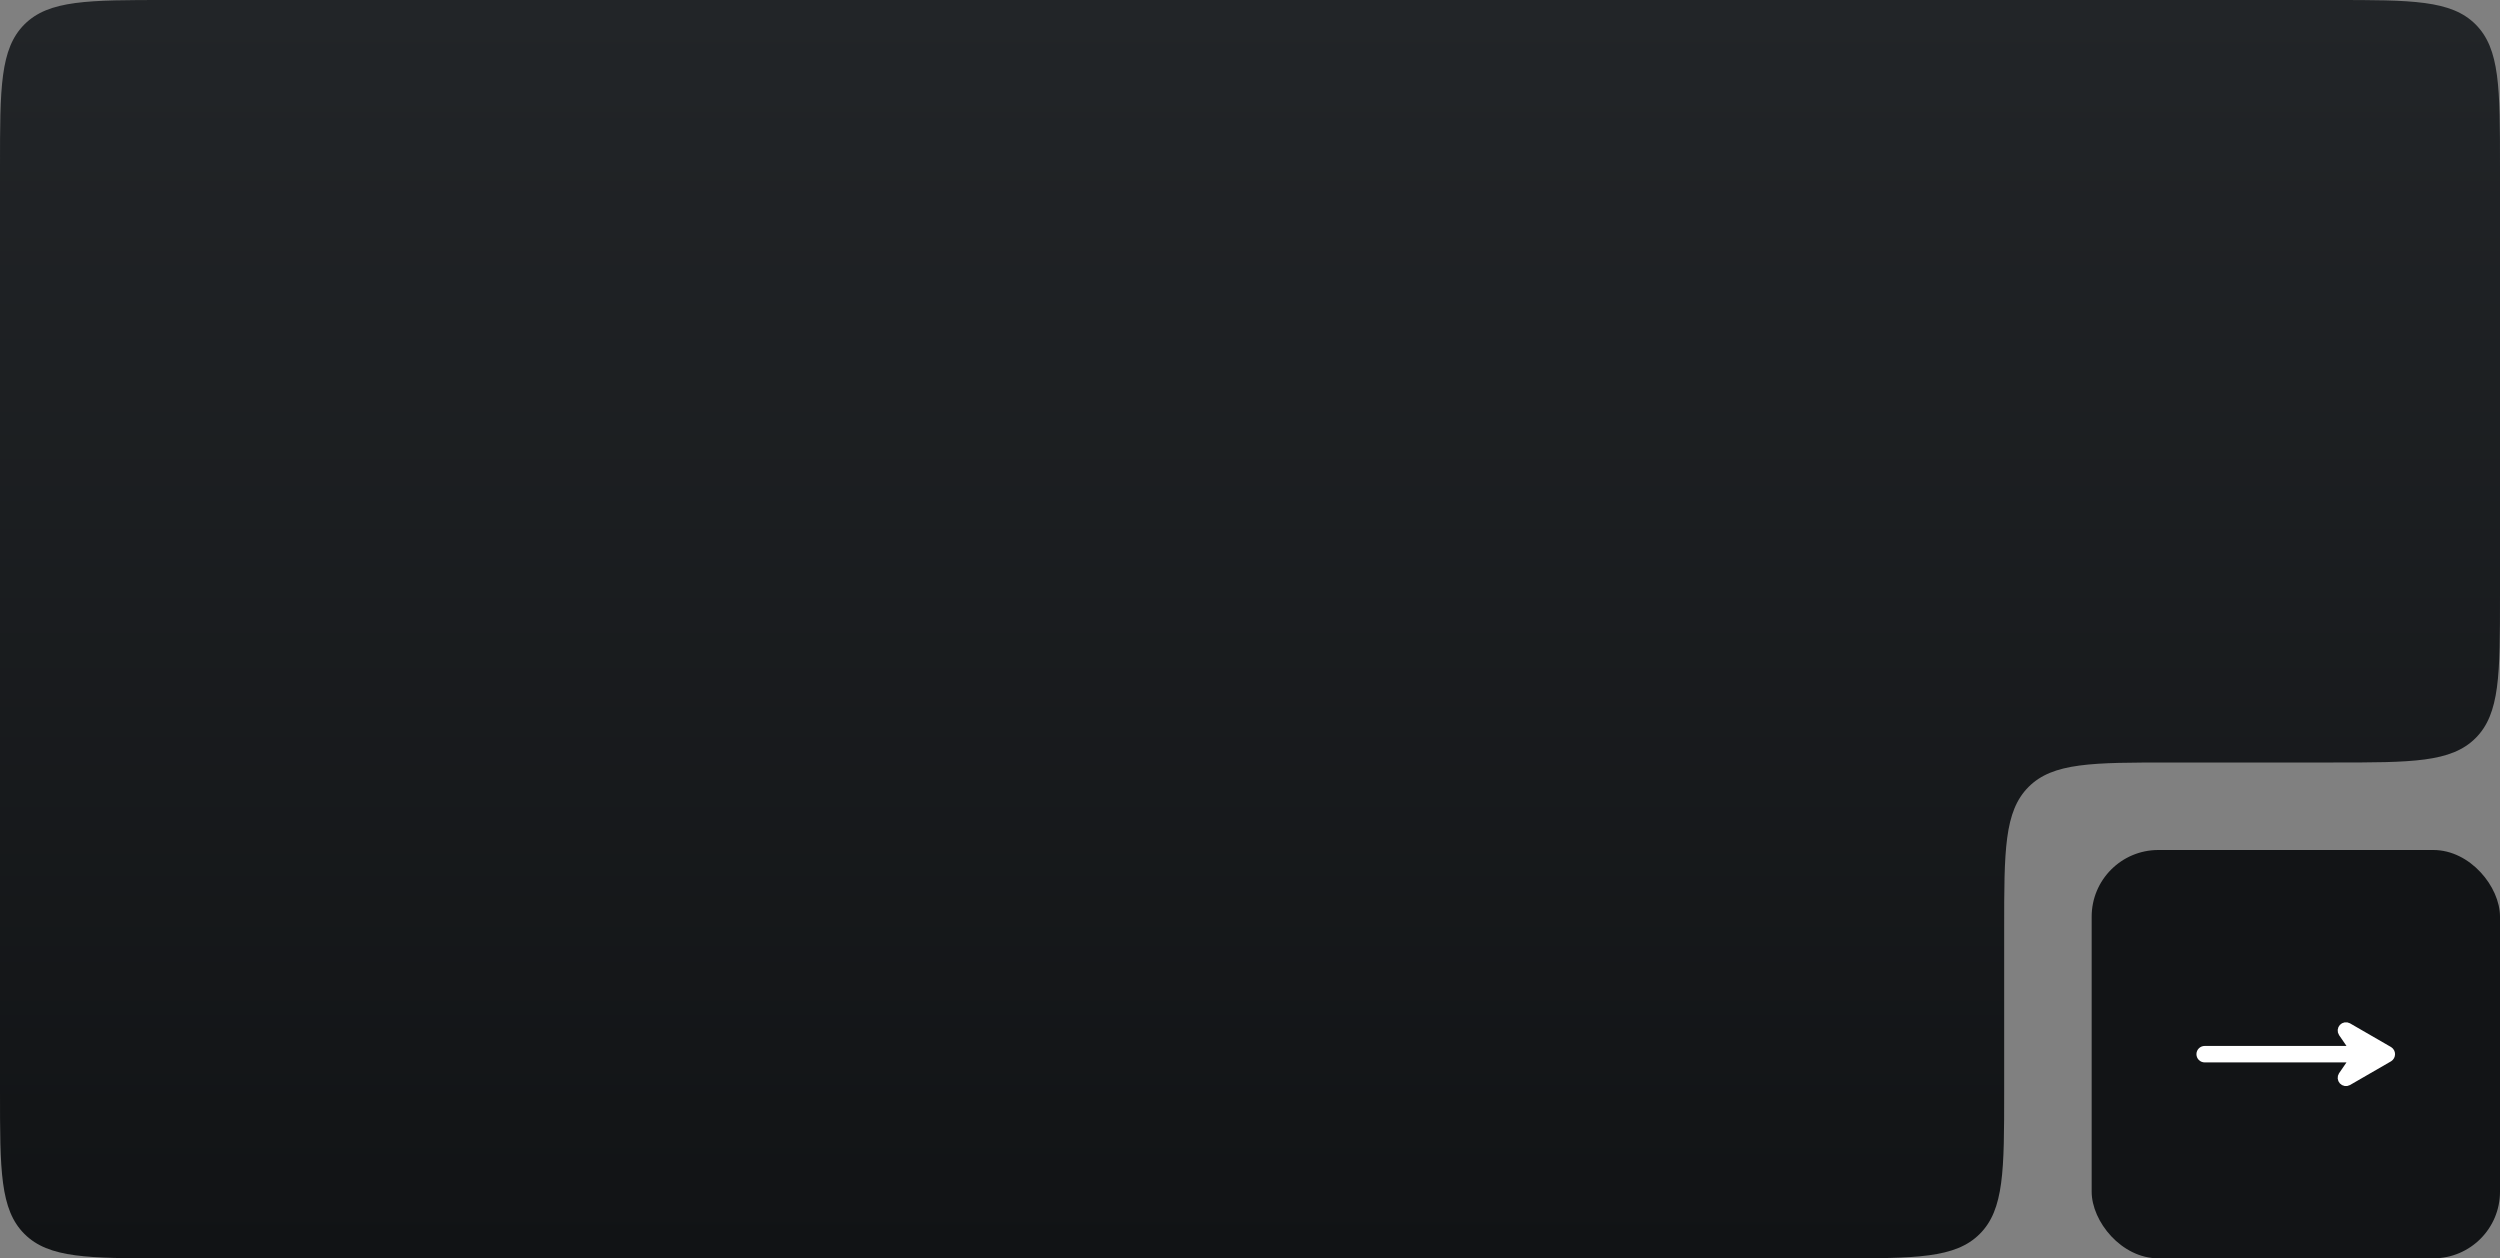 <?xml version="1.0" encoding="UTF-8"?> <svg xmlns="http://www.w3.org/2000/svg" width="300" height="151" viewBox="0 0 300 151" fill="none"><rect x="0" y="0" width="300" height="151" fill="#808080" stroke="none"/><path d="M0 20C0 10.572 0 5.858 2.929 2.929C5.858 0 10.572 0 20 0H280C289.428 0 294.142 0 297.071 2.929C300 5.858 300 10.572 300 20V71.5C300 80.928 300 85.642 297.071 88.571C294.142 91.5 289.428 91.5 280 91.5H260.5C251.072 91.5 246.358 91.5 243.429 94.429C240.5 97.358 240.5 102.072 240.5 111.5V131C240.5 140.428 240.5 145.142 237.571 148.071C234.642 151 229.928 151 220.5 151H20C10.572 151 5.858 151 2.929 148.071C0 145.142 0 140.428 0 131V20Z" fill="url(#paint0_linear_649_3812)"></path><rect x="251" y="102" width="49" height="49" rx="8" fill="#121416"></rect><g clip-path="url(#clip0_649_3812)"><path d="M281.748 129.771L286.678 126.923C286.748 126.877 286.806 126.814 286.846 126.741C286.885 126.667 286.906 126.585 286.906 126.501C286.906 126.417 286.885 126.335 286.846 126.261C286.806 126.187 286.748 126.125 286.678 126.079L281.748 123.231C281.652 123.179 281.541 123.161 281.434 123.178C281.326 123.196 281.227 123.249 281.153 123.329C281.078 123.41 281.033 123.512 281.023 123.621C281.014 123.73 281.041 123.839 281.1 123.931L282.529 126.013L264.561 126.013C264.431 126.013 264.307 126.064 264.215 126.156C264.124 126.247 264.072 126.371 264.072 126.501C264.072 126.63 264.124 126.755 264.215 126.846C264.307 126.938 264.431 126.989 264.561 126.989L282.529 126.989L281.1 129.071C281.041 129.163 281.014 129.272 281.023 129.381C281.033 129.49 281.078 129.592 281.153 129.673C281.227 129.753 281.326 129.806 281.434 129.824C281.541 129.841 281.652 129.823 281.748 129.771Z" fill="white" stroke="white"></path></g><defs><linearGradient id="paint0_linear_649_3812" x1="154.186" y1="0" x2="154.186" y2="151" gradientUnits="userSpaceOnUse"><stop offset="0.006" stop-color="#222528"></stop><stop offset="1" stop-color="#111315"></stop></linearGradient><clipPath id="clip0_649_3812"><rect width="25" height="25" fill="white" transform="translate(288 114) rotate(90)"></rect></clipPath></defs></svg> 